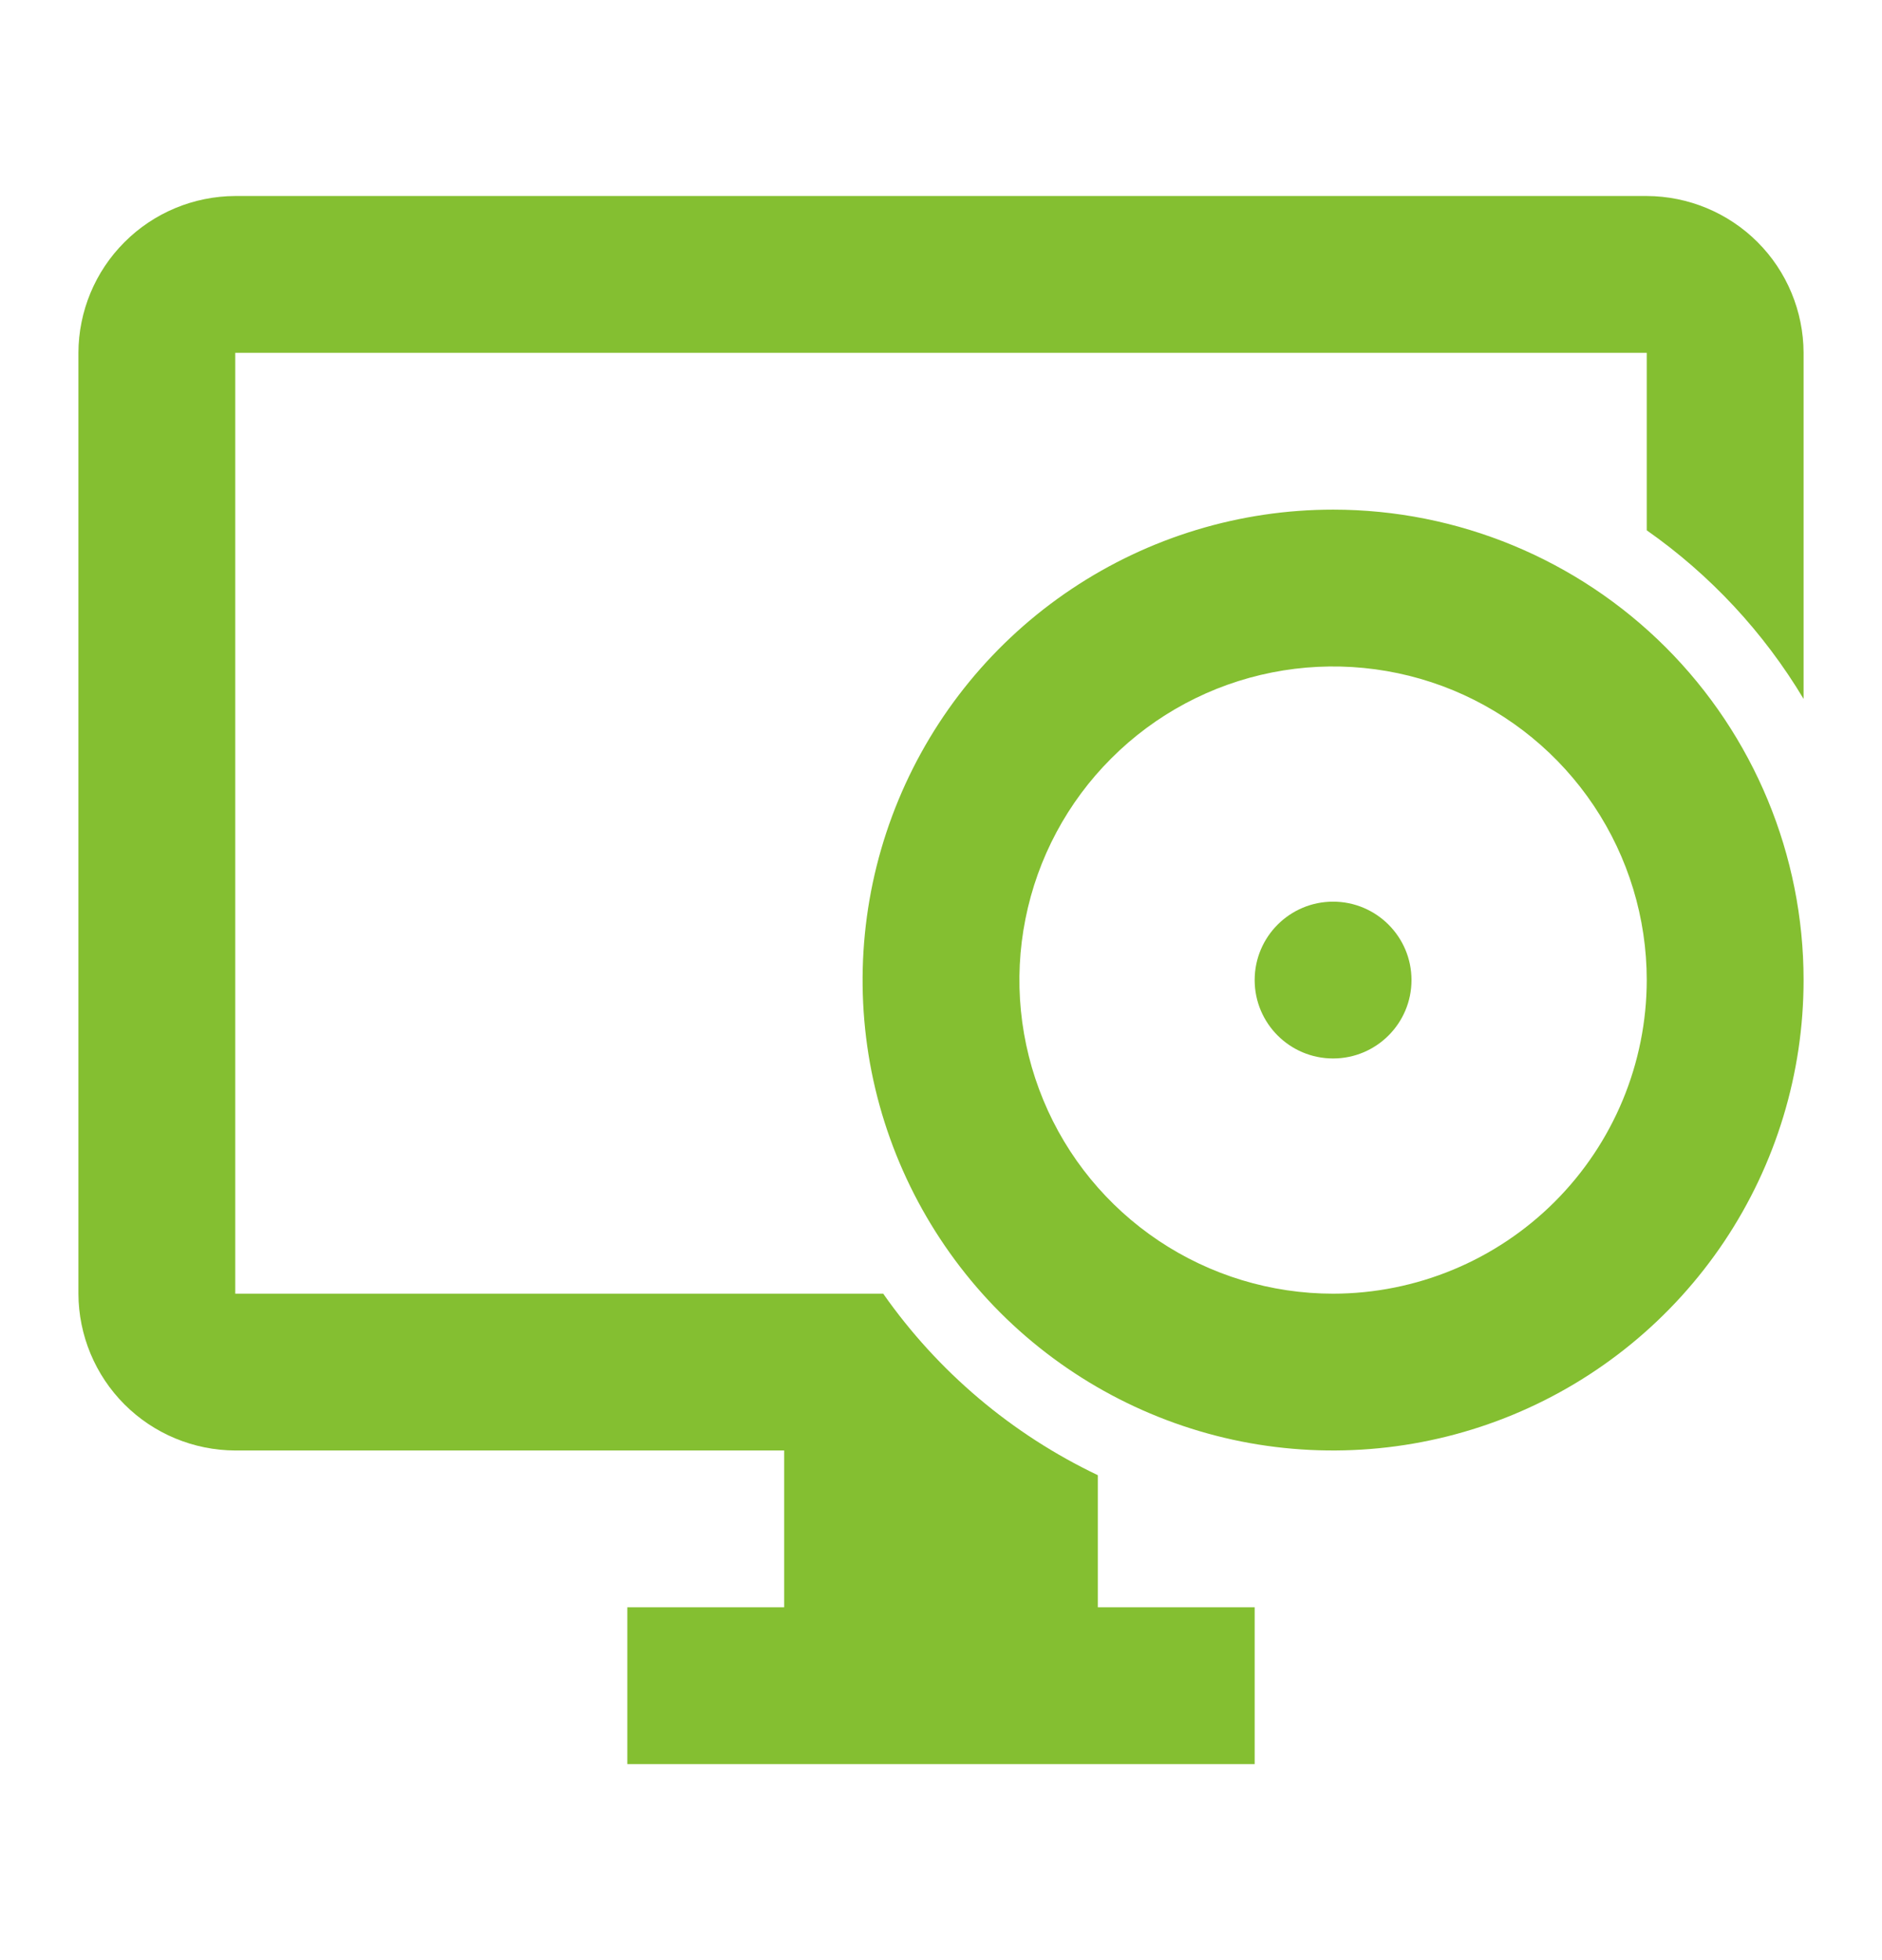 <svg width="24" height="25" viewBox="0 0 24 25" fill="none" xmlns="http://www.w3.org/2000/svg">
<path d="M14 18.815C12.903 18.292 11.96 17.495 11.263 16.5H3V4.5H21V6.764C21.81 7.332 22.492 8.065 23 8.914V4.5C22.998 3.97 22.787 3.462 22.413 3.088C22.038 2.713 21.53 2.502 21 2.5H3C2.47 2.502 1.962 2.713 1.588 3.088C1.213 3.462 1.002 3.97 1 4.5V16.5C1.002 17.03 1.213 17.538 1.588 17.913C1.962 18.287 2.47 18.498 3 18.5H10V20.5H8V22.5H16V20.5H14V18.815Z" fill="#84BF31"/>
<path d="M17 6.5C15.813 6.5 14.653 6.852 13.667 7.511C12.68 8.17 11.911 9.108 11.457 10.204C11.003 11.3 10.884 12.507 11.115 13.671C11.347 14.834 11.918 15.903 12.757 16.743C13.597 17.582 14.666 18.153 15.829 18.385C16.993 18.616 18.2 18.497 19.296 18.043C20.392 17.589 21.329 16.82 21.989 15.833C22.648 14.847 23 13.687 23 12.5C23 10.909 22.368 9.383 21.243 8.257C20.117 7.132 18.591 6.5 17 6.5ZM17 16.5C16.209 16.5 15.435 16.265 14.778 15.826C14.12 15.386 13.607 14.762 13.305 14.031C13.002 13.3 12.922 12.496 13.077 11.72C13.231 10.944 13.612 10.231 14.172 9.672C14.731 9.112 15.444 8.731 16.22 8.577C16.996 8.423 17.8 8.502 18.531 8.804C19.262 9.107 19.886 9.62 20.326 10.278C20.765 10.935 21 11.709 21 12.5C20.999 13.56 20.577 14.577 19.827 15.327C19.077 16.077 18.061 16.499 17 16.5Z" fill="#84BF31"/>
<path d="M17 13.5C17.552 13.5 18 13.052 18 12.5C18 11.948 17.552 11.5 17 11.5C16.448 11.5 16 11.948 16 12.5C16 13.052 16.448 13.5 17 13.5Z" fill="#84BF31"/>
</svg>

